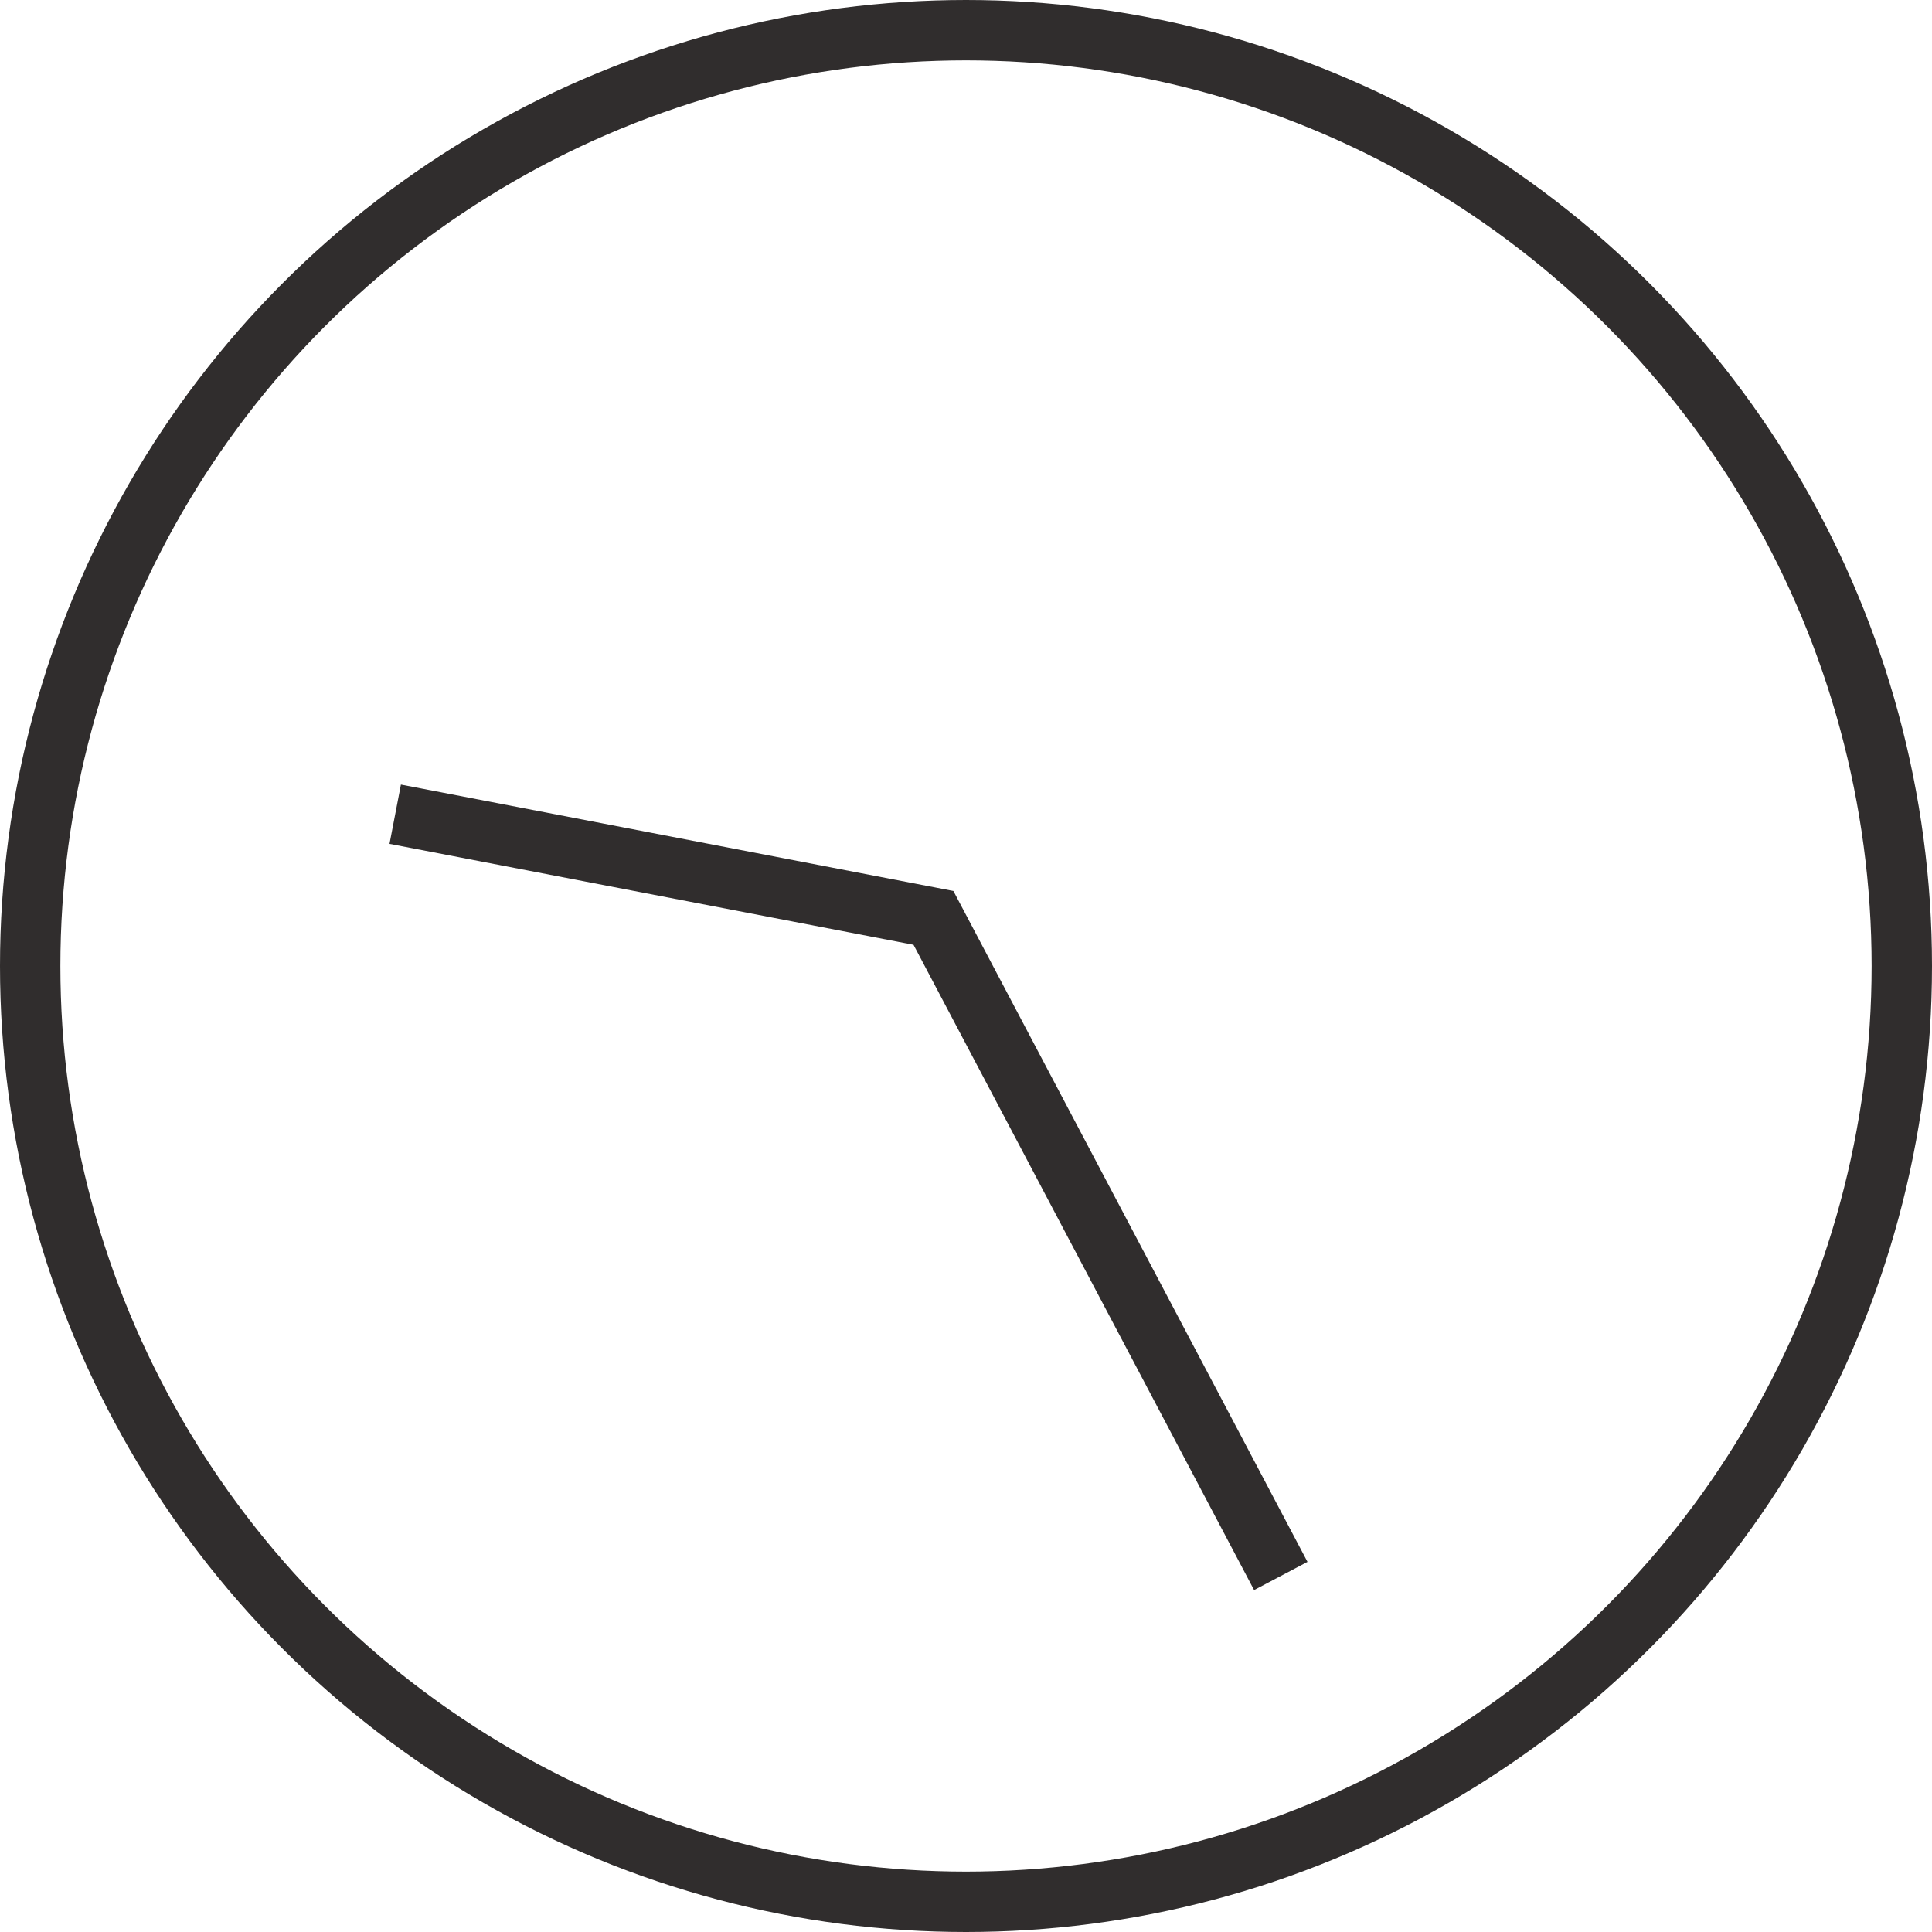 <svg xmlns="http://www.w3.org/2000/svg" width="32" height="32" viewBox="0 0 32 32">
  <g id="ico_clock_0920" transform="translate(-642 -1558)">
    <g id="楕円形_6" data-name="楕円形 6" transform="translate(642 1558)" fill="none" stroke="#302d2d" stroke-width="1">
      <circle cx="16" cy="16" r="16" stroke="none"/>
      <circle cx="16" cy="16" r="15.5" fill="none"/>
    </g>
    <path id="パス_116" data-name="パス 116" d="M9125.58,3623.369l8.915,1.717,5.753,10.9" transform="translate(-8477.034 -2051.883)" fill="none" stroke="#302d2d" stroke-width="1"/>
  </g>
</svg>
